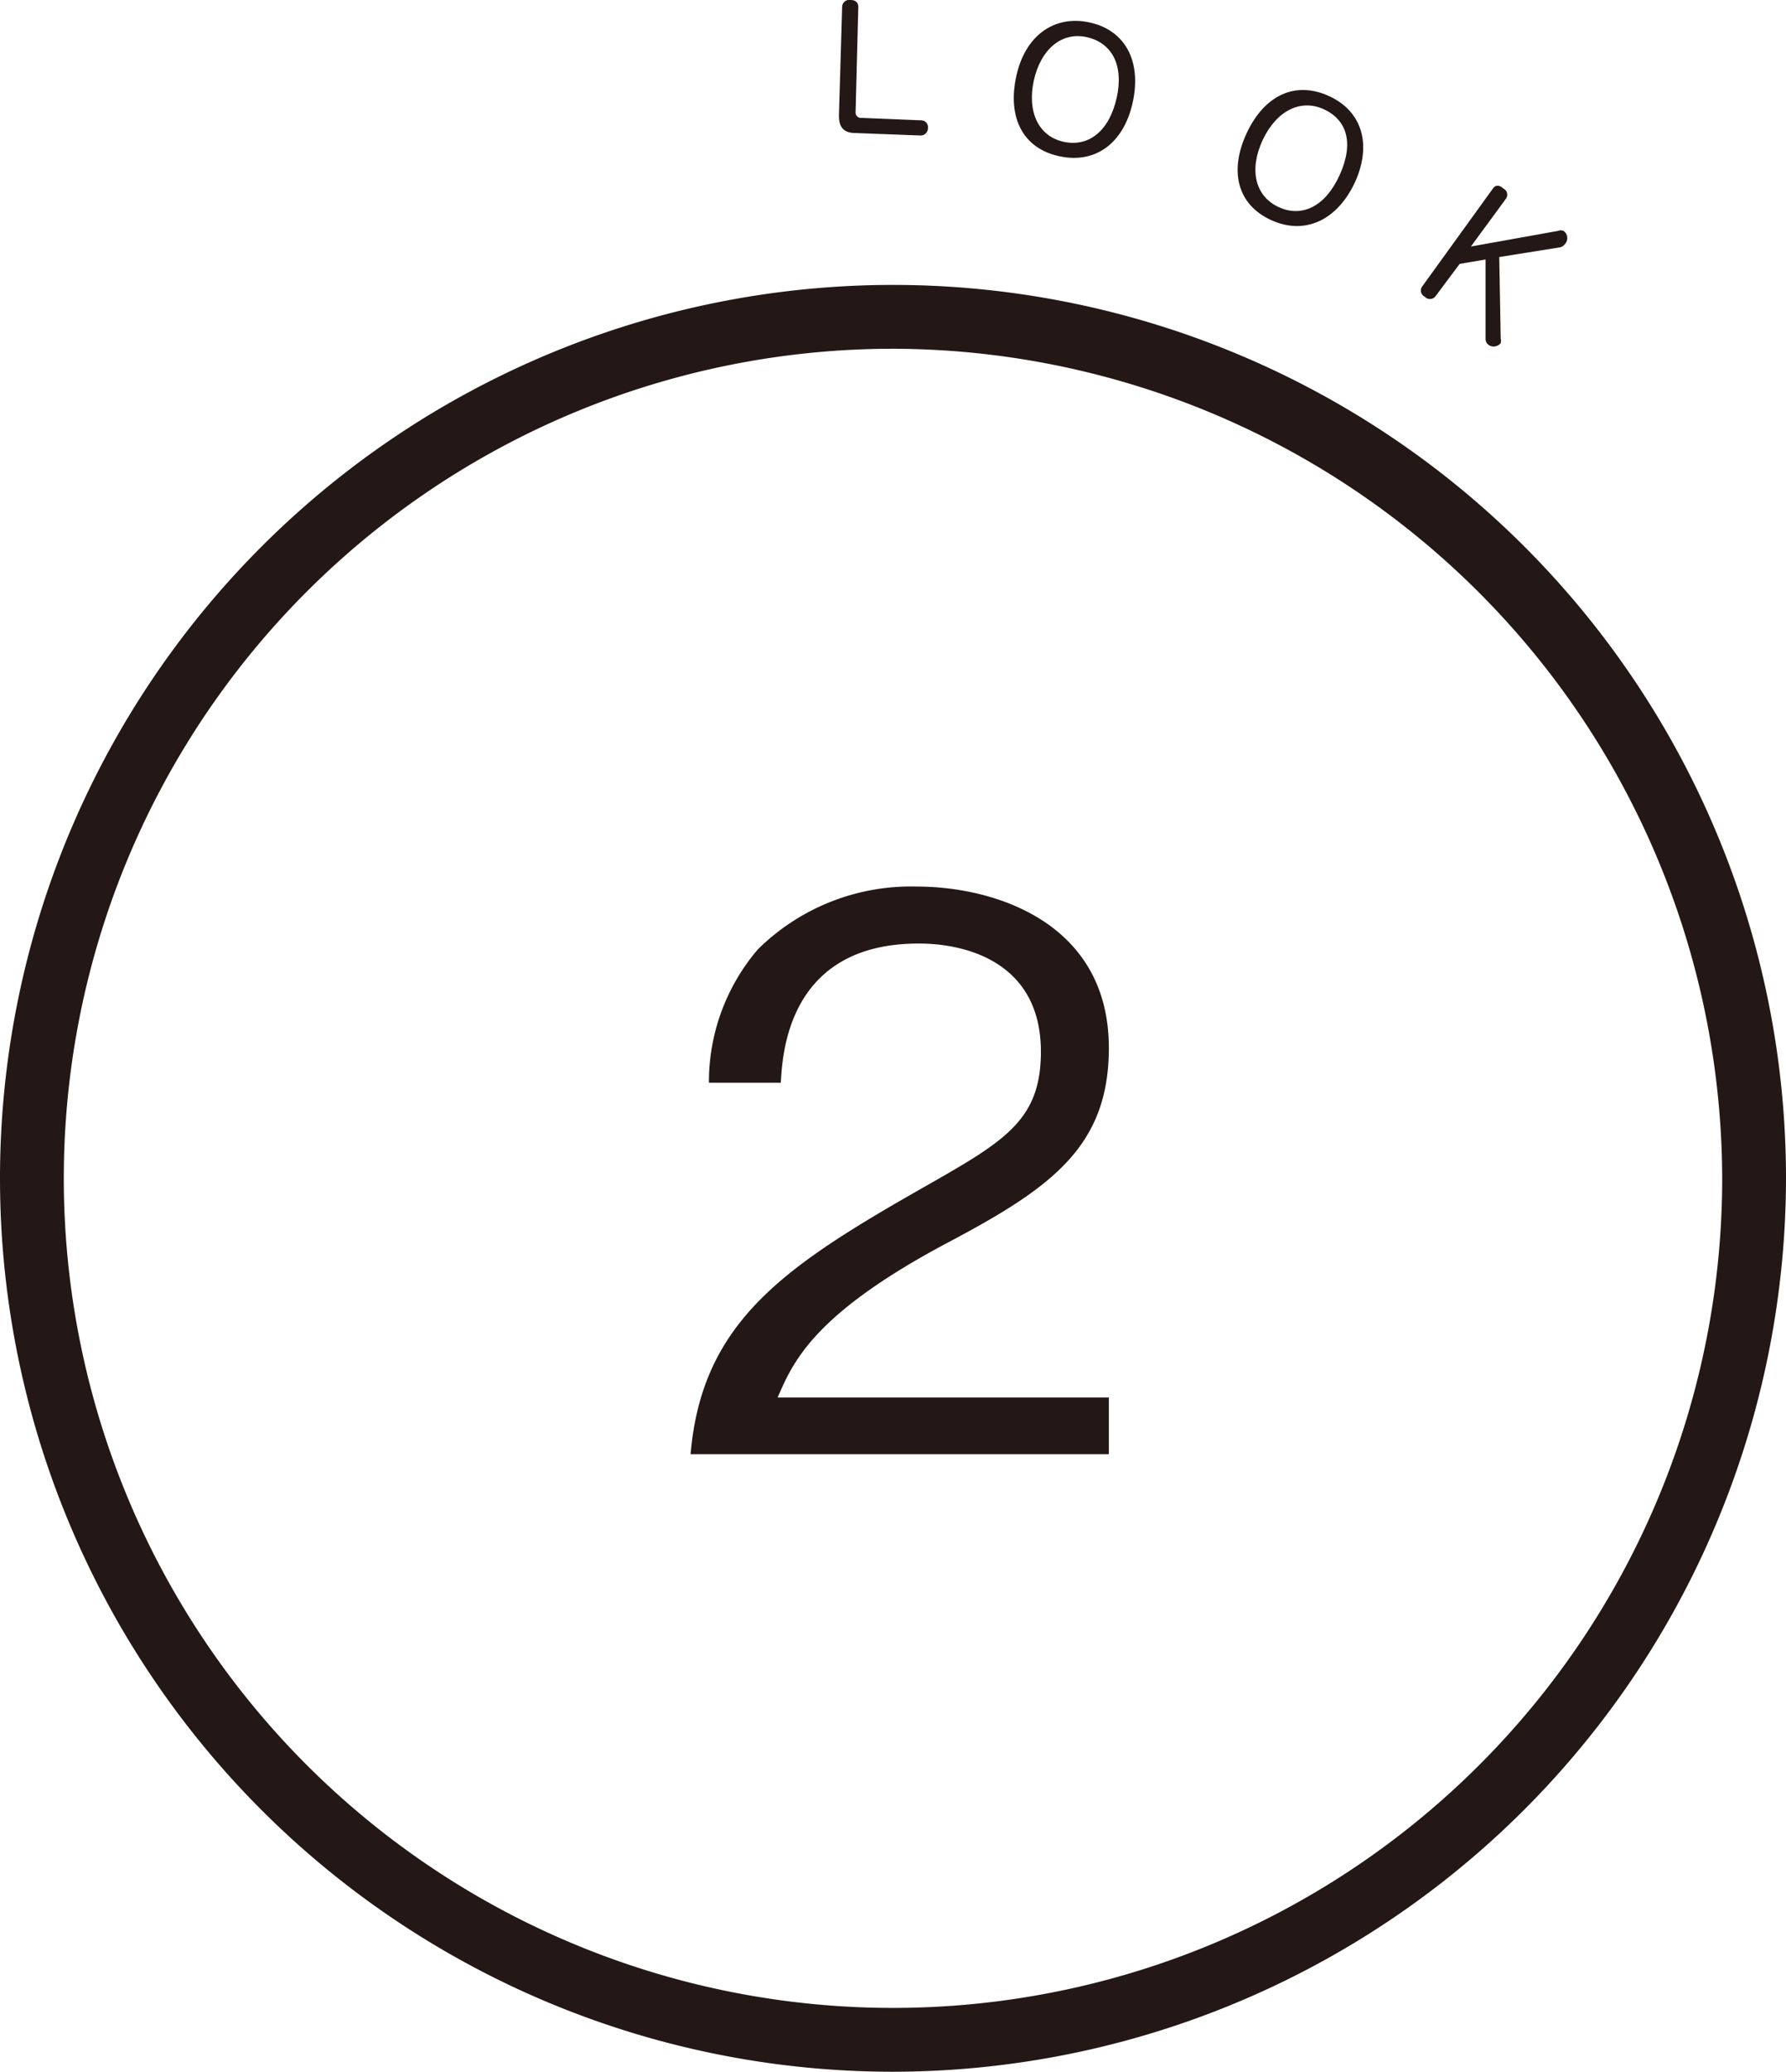 <svg xmlns="http://www.w3.org/2000/svg" viewBox="0 0 73.06 84.71"><defs><style>.cls-1{fill:#231815;}</style></defs><g id="レイヤー_2" data-name="レイヤー 2"><g id="レイヤー_1-2" data-name="レイヤー 1"><path class="cls-1" d="M28.25,59.46c.46-5.38,3.78-7.64,9.44-10.86,3.37-1.92,4.89-2.75,4.89-5.6,0-3.56-2.91-4.42-5-4.42-5.33,0-5.57,4.48-5.64,5.69H29a8.34,8.34,0,0,1,2-5.45,8.9,8.9,0,0,1,6.5-2.57c3.22,0,7.86,1.49,7.86,6.6,0,4-2.32,5.69-6.46,7.89-5.7,3-6.47,5-7.09,6.4H45.36v2.32Z"/><path class="cls-1" d="M36.53,84.71A36.53,36.53,0,1,1,73.06,48.18,36.57,36.57,0,0,1,36.53,84.71Zm0-70.45A33.92,33.92,0,1,0,70.45,48.18,34,34,0,0,0,36.53,14.26Z"/><path class="cls-1" d="M34.45.28A.29.29,0,0,1,34.79,0c.2,0,.33.1.32.3L35,4.57a.22.22,0,0,0,.24.25l2.44.1a.28.28,0,0,1,.28.31.3.3,0,0,1-.3.31L35,5.44c-.49,0-.7-.24-.68-.77Z"/><path class="cls-1" d="M46.34,4.17c-.36,1.66-1.5,2.54-3,2.22s-2.13-1.58-1.77-3.26S43.13.6,44.58.92,46.7,2.5,46.34,4.17Zm-4.05-.88c-.28,1.3.2,2.29,1.23,2.51S45.38,5.34,45.68,4s-.2-2.25-1.22-2.48S42.58,2,42.29,3.29Z"/><path class="cls-1" d="M55.41,7.49C54.69,9,53.38,9.63,52,9s-1.73-2-1-3.56,2-2.14,3.37-1.51S56.13,5.94,55.41,7.49ZM51.65,5.73c-.56,1.21-.31,2.28.64,2.73s1.92,0,2.51-1.3.31-2.25-.64-2.69S52.22,4.52,51.65,5.73Z"/><path class="cls-1" d="M61.39,13.85a.35.35,0,0,1,0,.18.39.39,0,0,1-.29.14.38.38,0,0,1-.21-.07.3.3,0,0,1-.12-.24l0-3.25-1.06.18-1,1.34a.29.29,0,0,1-.43,0,.28.28,0,0,1-.1-.42l2.89-4c.11-.16.27-.15.43,0a.28.28,0,0,1,.1.42l-1.43,1.95,3.57-.64a.28.28,0,0,1,.22,0,.35.35,0,0,1,.14.2A.37.37,0,0,1,64,10a.34.34,0,0,1-.17.11l-2.5.4Z"/></g></g></svg>